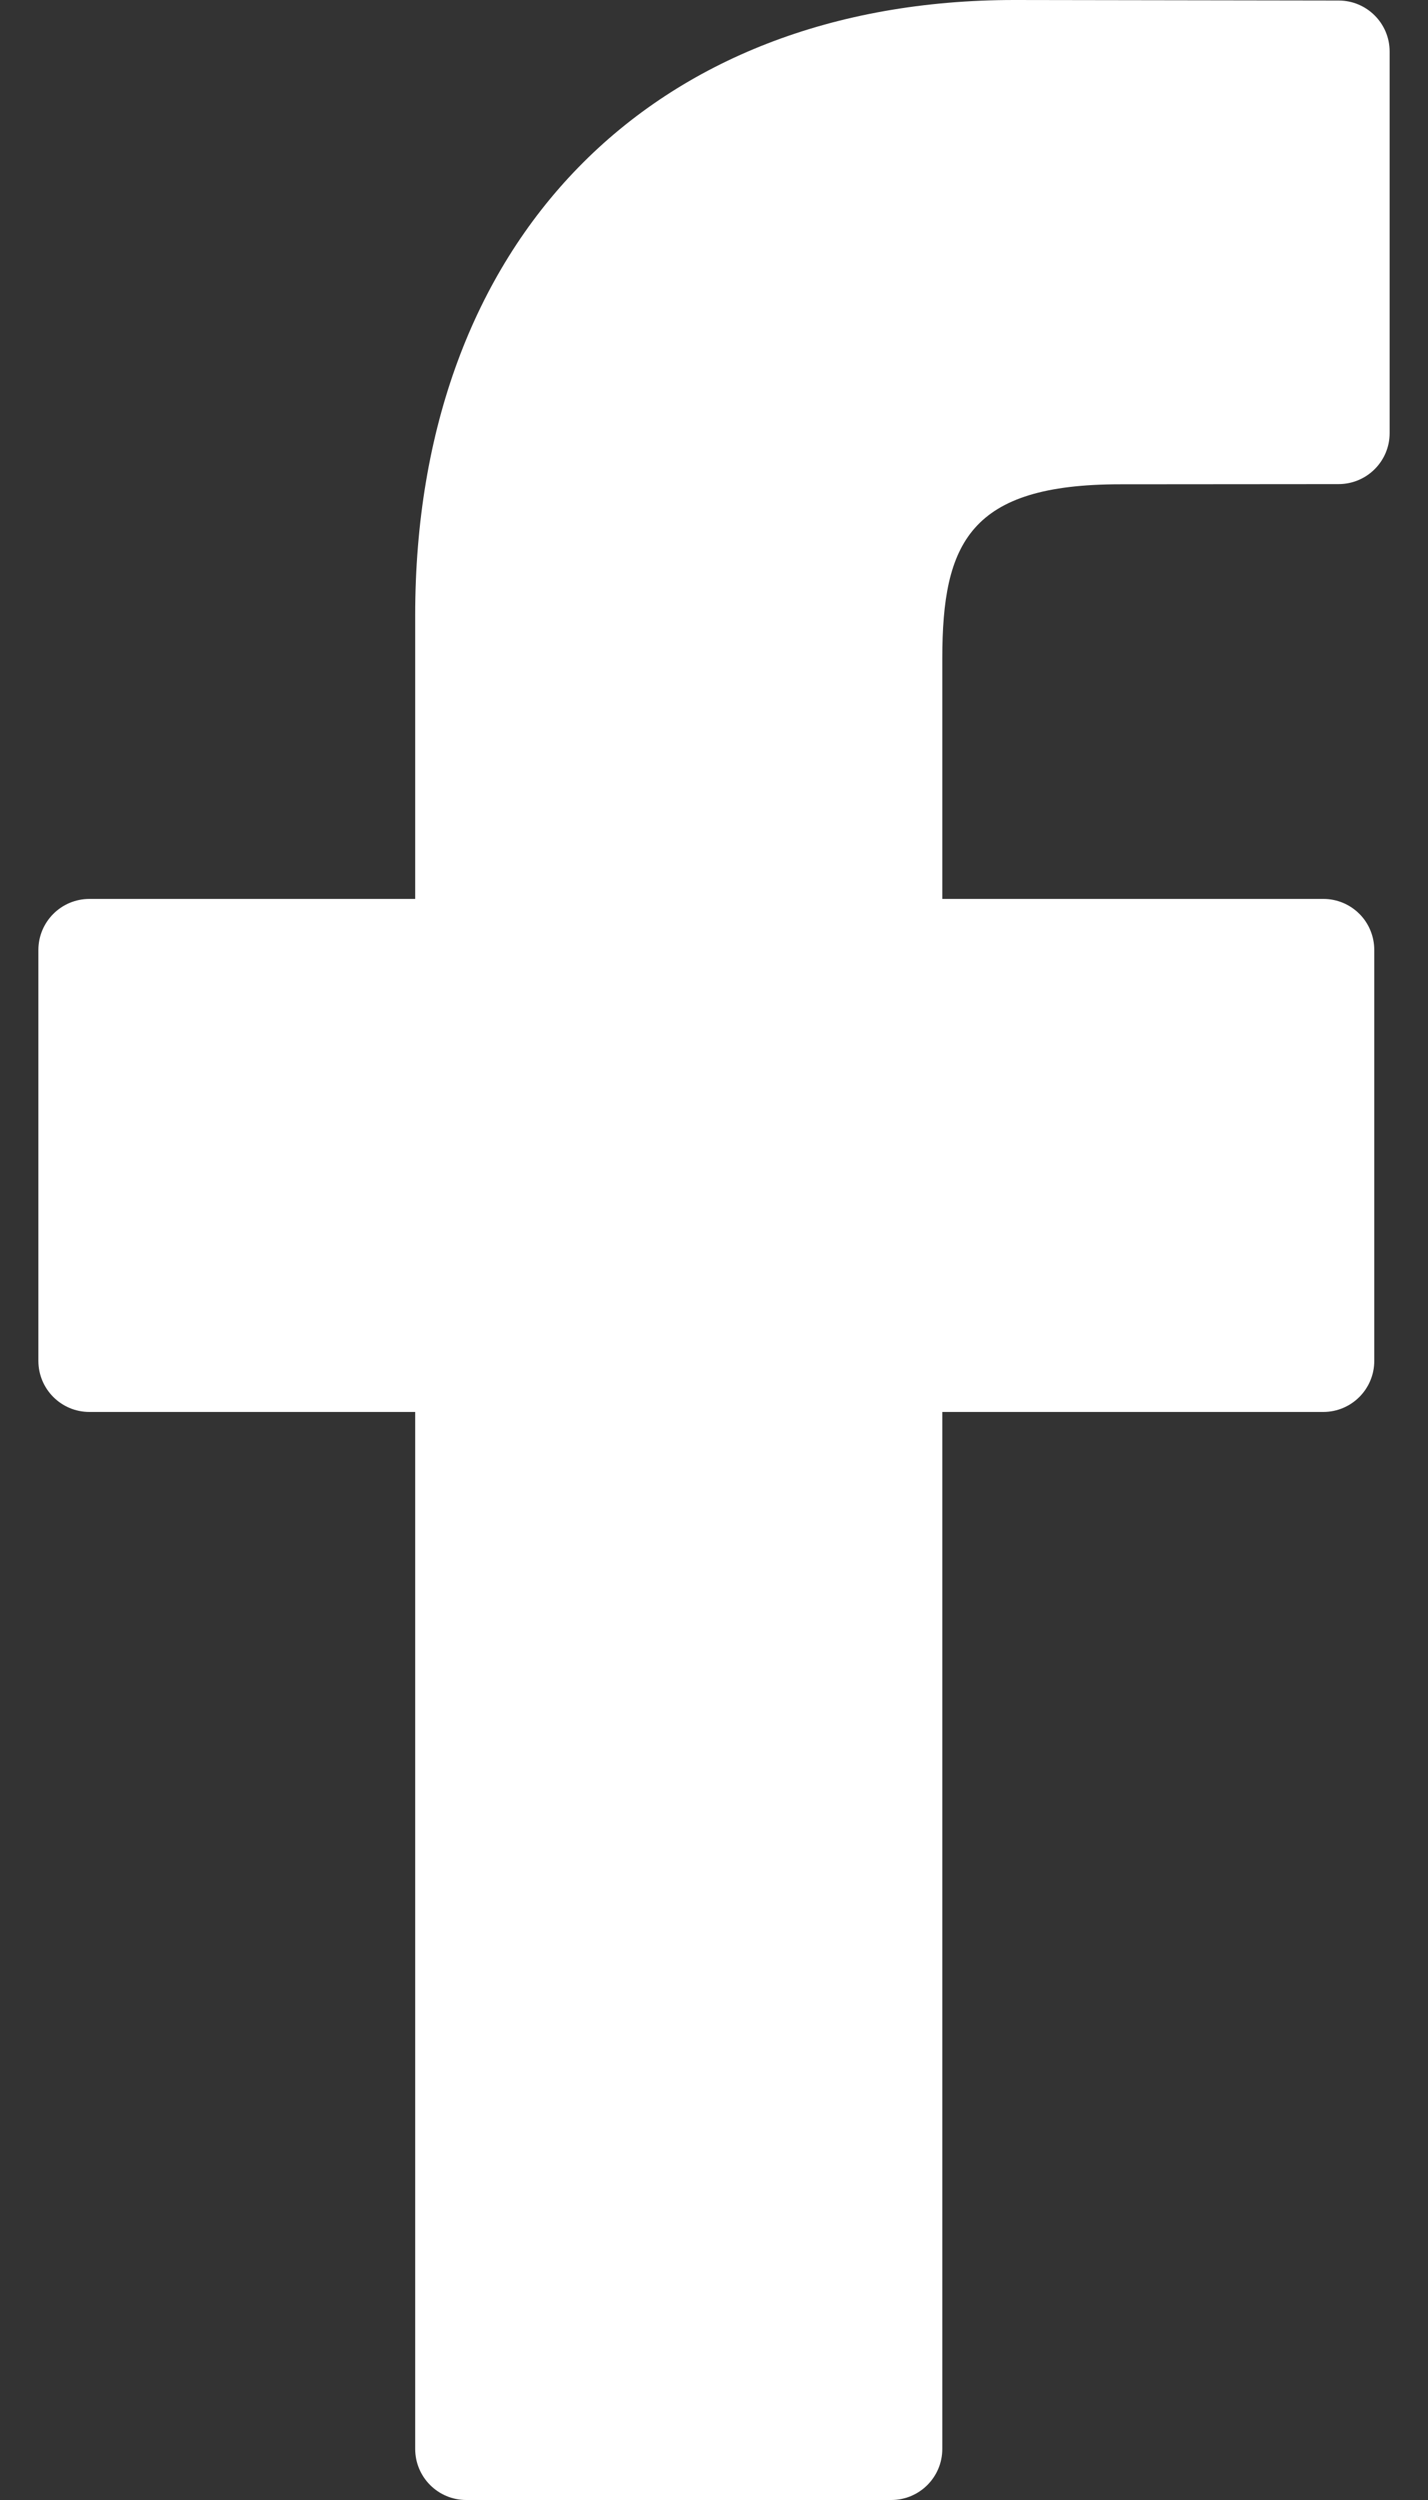 <svg width="8" height="14" viewBox="0 0 8 14" fill="none" xmlns="http://www.w3.org/2000/svg">
<rect x="0" y="0" width="8" height="14" fill="#333333" stroke="none"/>
<path d="M7.5 0.003L5.684 0C3.644 0 2.326 1.352 2.326 3.445V5.034H0.501C0.343 5.034 0.215 5.162 0.215 5.32V7.621C0.215 7.779 0.343 7.907 0.501 7.907H2.326V13.714C2.326 13.872 2.454 14 2.612 14H4.993C5.151 14 5.279 13.872 5.279 13.714V7.907H7.413C7.571 7.907 7.699 7.779 7.699 7.621L7.699 5.32C7.699 5.244 7.669 5.171 7.616 5.118C7.562 5.064 7.49 5.034 7.414 5.034H5.279V3.687C5.279 3.04 5.433 2.712 6.276 2.712L7.499 2.711C7.657 2.711 7.785 2.583 7.785 2.426V0.288C7.785 0.131 7.657 0.003 7.5 0.003Z" fill="white"/>
</svg>
